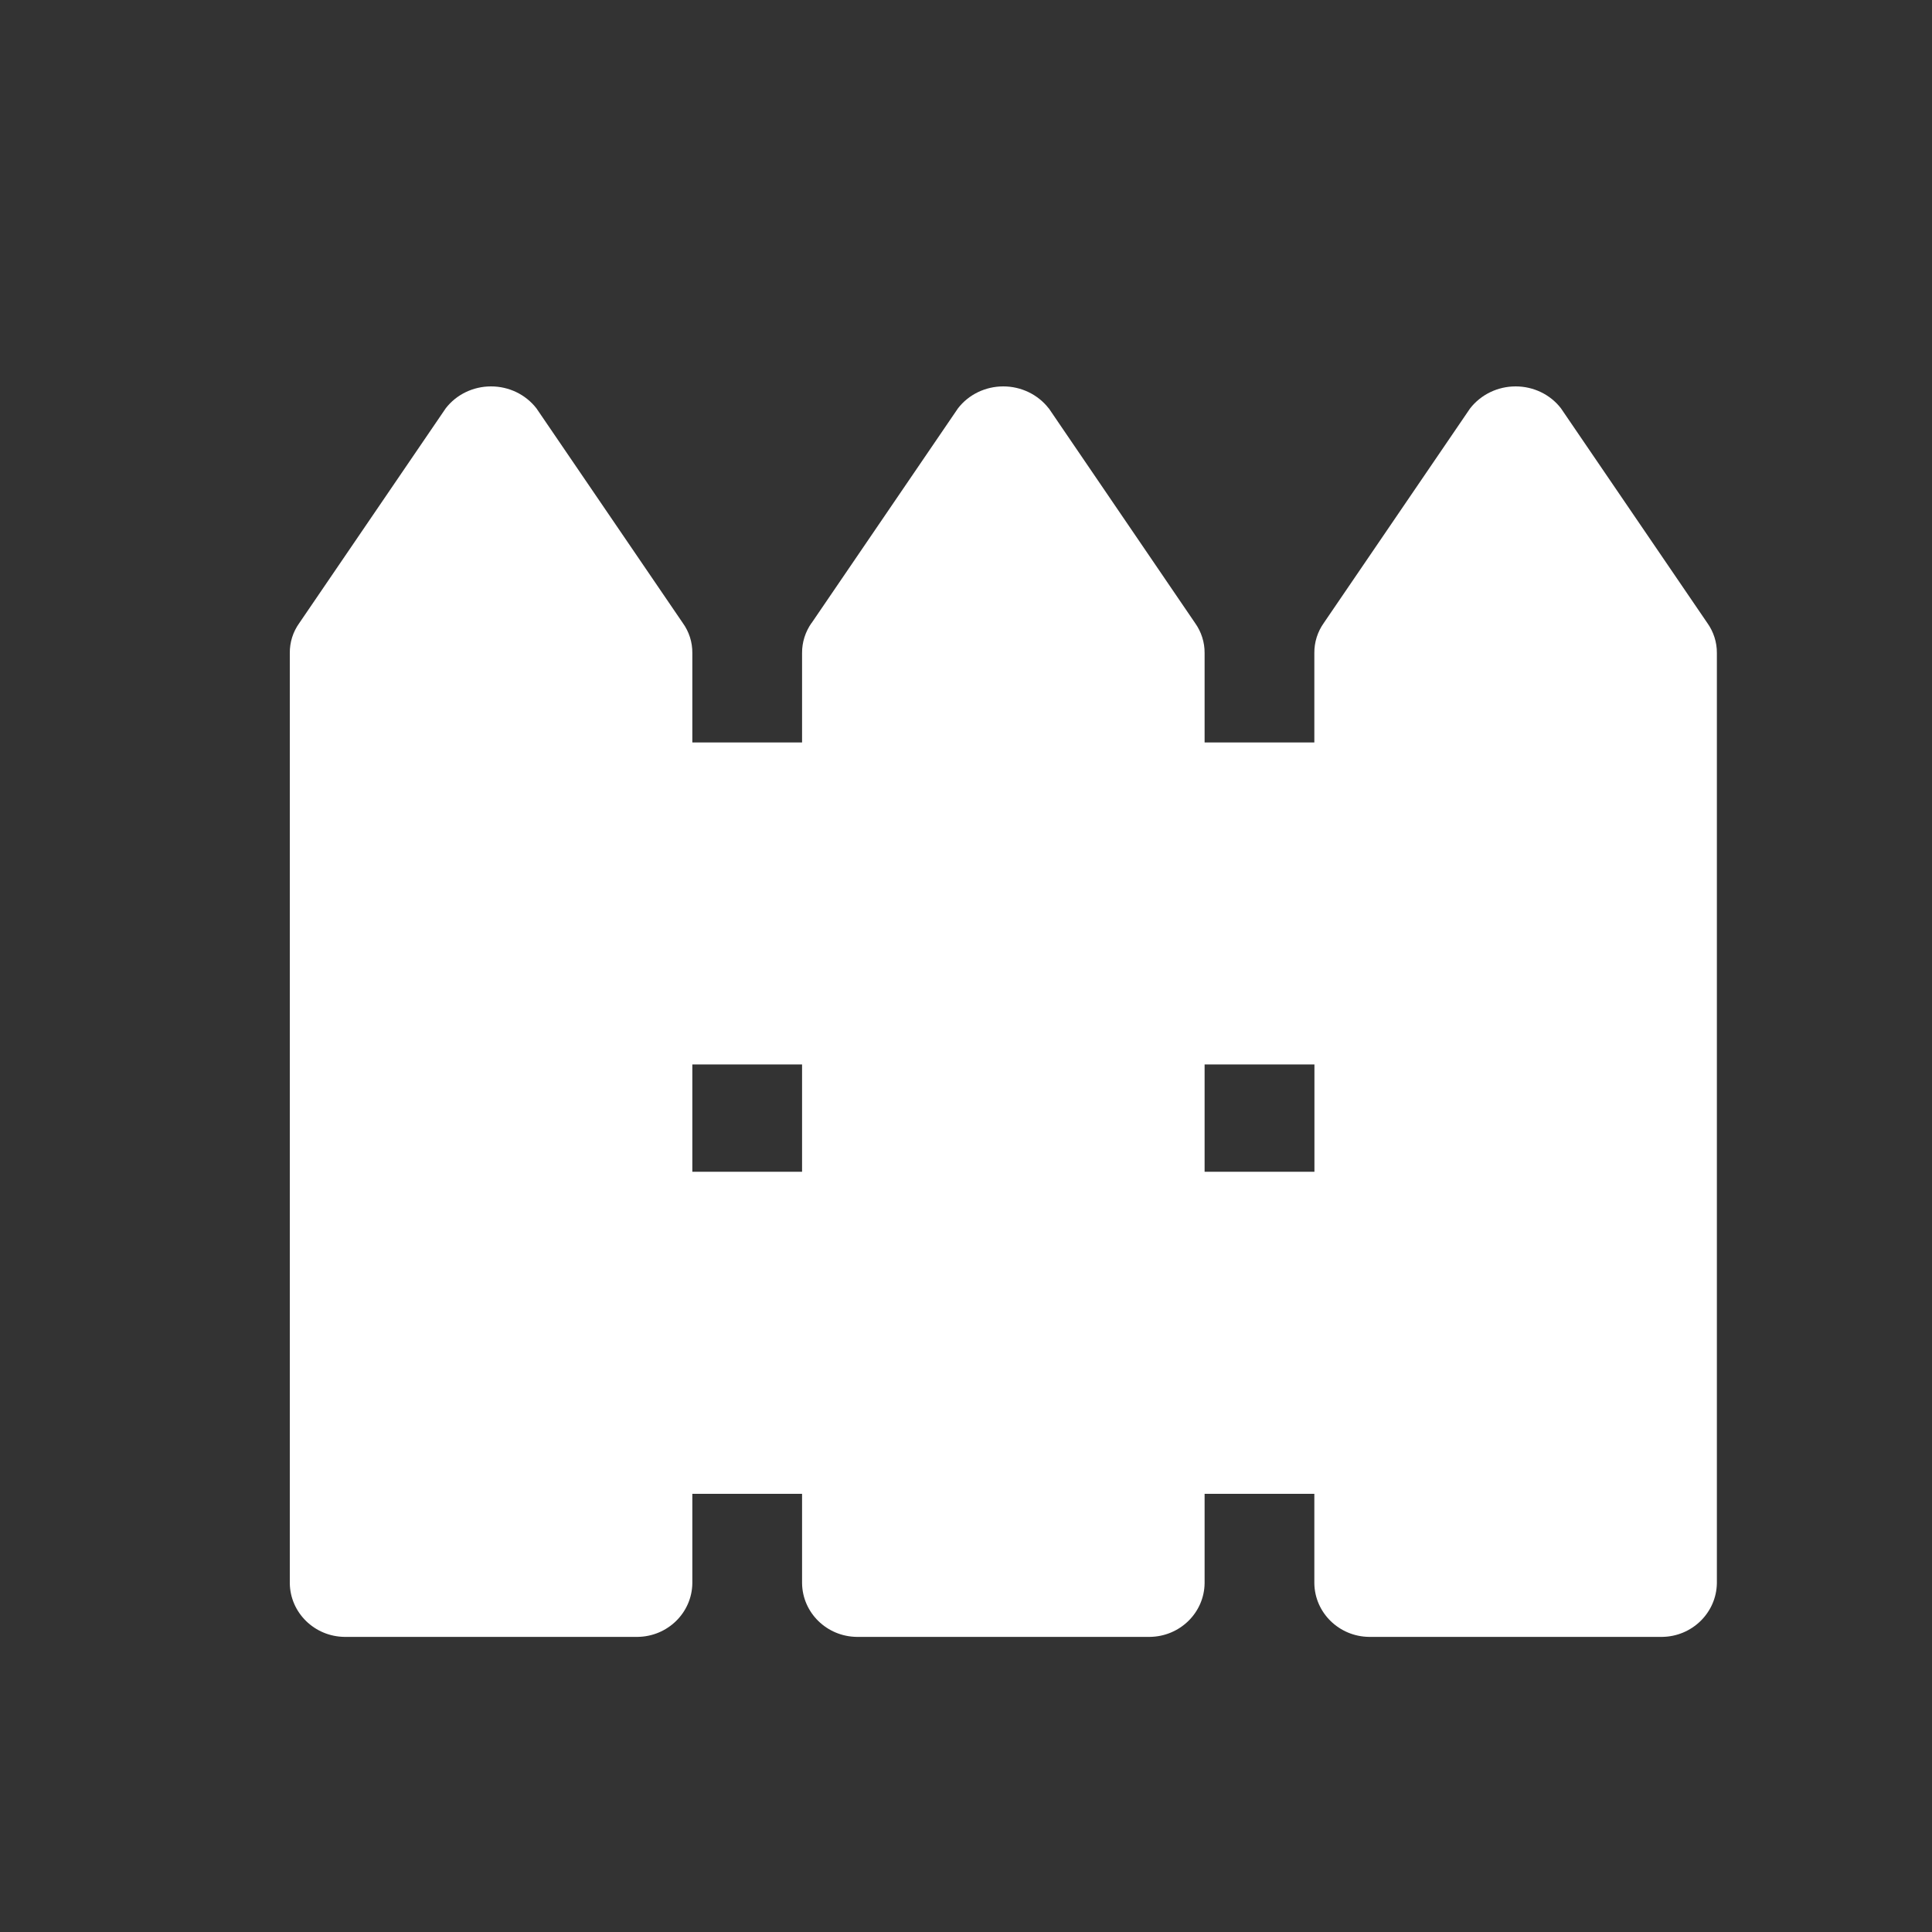 <svg width="20" height="20" viewBox="0 0 20 20" fill="none" xmlns="http://www.w3.org/2000/svg">
<rect x="0" y="0" width="20" height="20" fill="#333333" stroke="none"/>
<path d="M17.674 6.449L16.159 4.227C16.048 4.083 15.874 4 15.69 4C15.505 4 15.332 4.083 15.219 4.227L13.704 6.449C13.639 6.54 13.605 6.649 13.606 6.76V7.686H12.47V6.76C12.471 6.649 12.436 6.54 12.371 6.449L10.857 4.227H10.856C10.744 4.083 10.57 4 10.386 4C10.202 4 10.028 4.083 9.917 4.227L8.402 6.449H8.401C8.337 6.54 8.302 6.649 8.303 6.76V7.686H7.167V6.76C7.168 6.649 7.134 6.54 7.068 6.449L5.553 4.227C5.441 4.083 5.268 4 5.083 4C4.899 4 4.725 4.083 4.614 4.227L3.099 6.449C3.033 6.54 2.999 6.649 3 6.76V16.39C3.004 16.695 3.256 16.942 3.568 16.945H6.599C6.911 16.942 7.163 16.695 7.167 16.39V15.464H8.303V16.39C8.307 16.695 8.559 16.942 8.871 16.945H11.902H11.901C12.214 16.942 12.466 16.695 12.47 16.39V15.464H13.606V16.39C13.61 16.695 13.862 16.942 14.174 16.945H17.205C17.516 16.942 17.768 16.695 17.773 16.39V6.76C17.774 6.649 17.739 6.54 17.674 6.449ZM8.303 12.13H7.167V11.019H8.303V12.13ZM13.607 12.13H12.47V11.019H13.607V12.13Z" fill="white"/>
</svg>
